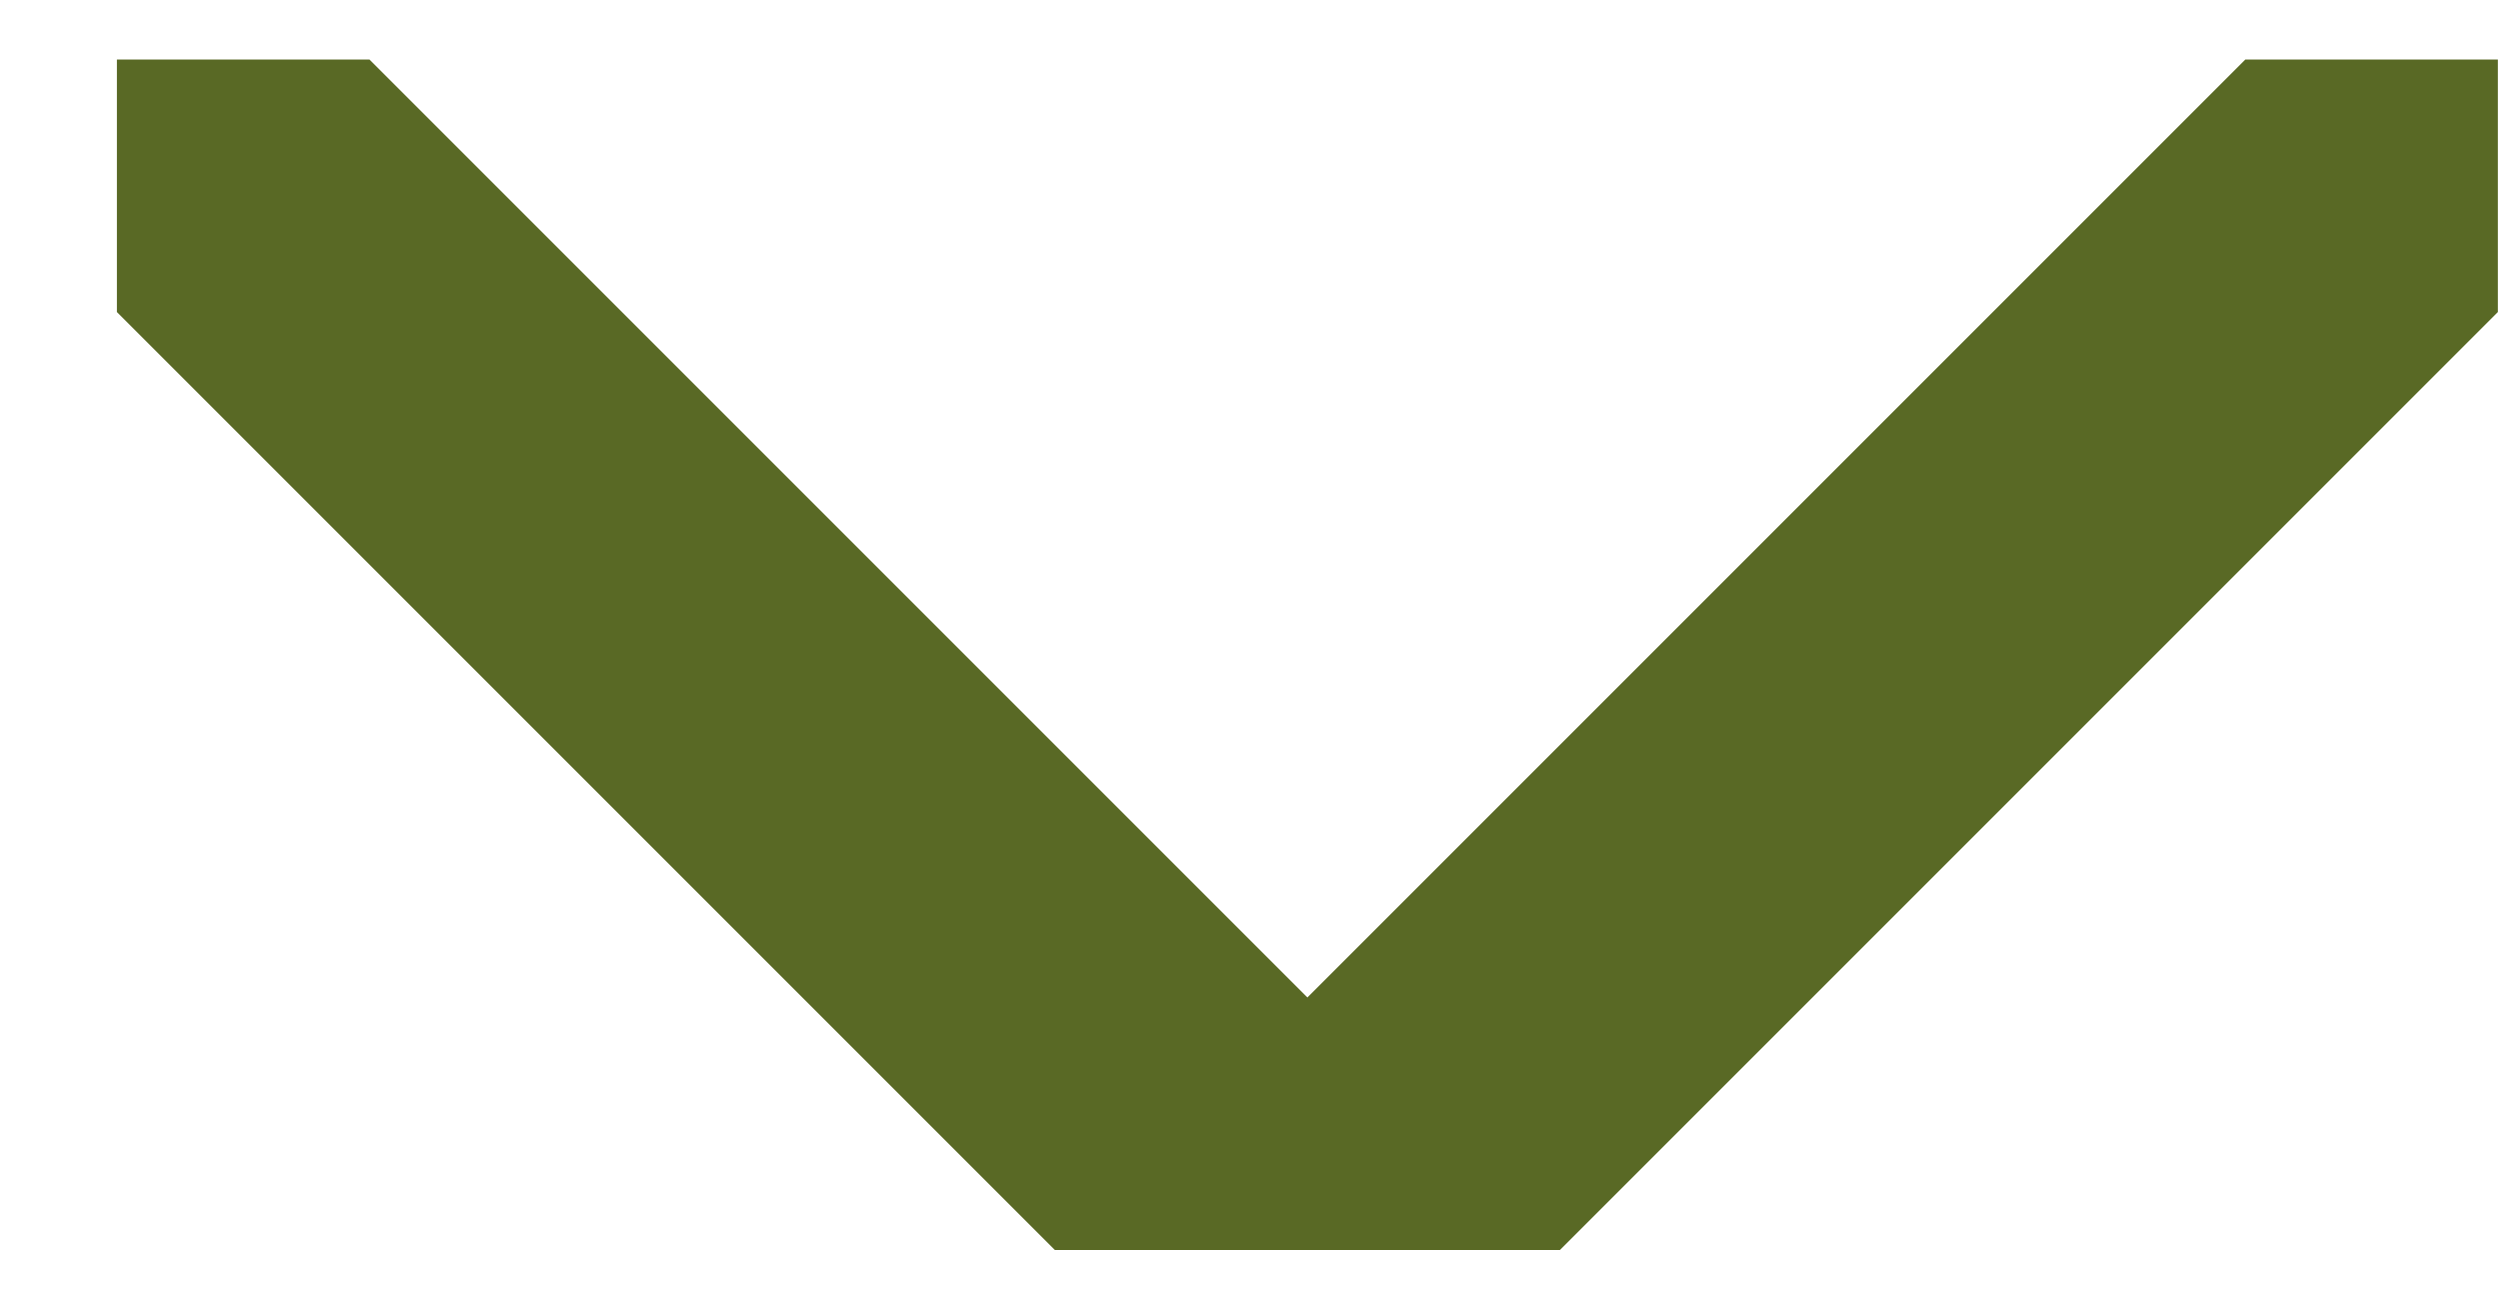 <svg width="21" height="11" viewBox="0 0 21 11" fill="none" xmlns="http://www.w3.org/2000/svg">
<g clip-path="url(#clip0_2062_1548)">
<path d="M0.982 0.5L10.982 10.5L20.982 0.5" stroke="#596925" stroke-width="3"/>
</g>
<defs>
<clipPath id="clip0_2062_1548">
<rect width="20" height="10" fill="white" transform="translate(0.982 0.5)"/>
</clipPath>
</defs>
</svg>
